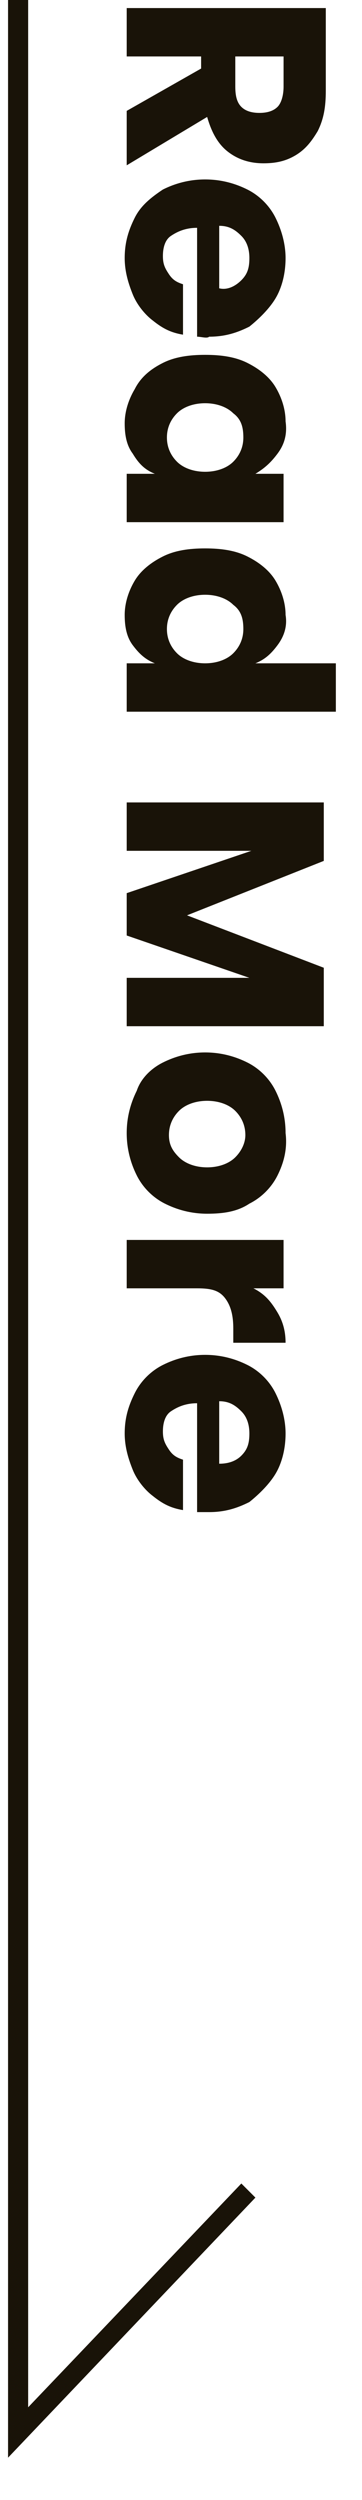 <?xml version="1.0" encoding="utf-8"?>
<!-- Generator: Adobe Illustrator 24.1.1, SVG Export Plug-In . SVG Version: 6.00 Build 0)  -->
<svg version="1.1" id="圖層_1" xmlns="http://www.w3.org/2000/svg" xmlns:xlink="http://www.w3.org/1999/xlink" x="0px" y="0px"
	 viewBox="0 0 18 124" style="enable-background:new 0 0 18 124;" xml:space="preserve">
<style type="text/css">
	.st0{fill:#191308;}
</style>
<g>
	<polygon class="st0" points="1.4,119.4 1.4,-0.4 0.4,-0.4 0.4,121.9 12.7,109 12,108.3 	"/>
	<path class="st0" d="M11.3,7.5c0.5,0.4,1.1,0.6,1.8,0.6c0.6,0,1.1-0.1,1.6-0.4s0.8-0.7,1.1-1.2c0.3-0.6,0.4-1.2,0.4-2V0.4H6.3v2.4
		H10v0.6L6.3,5.5v2.7l4-2.4C10.5,6.5,10.8,7.1,11.3,7.5z M11.7,2.8h2.4v1.5c0,0.4-0.1,0.8-0.3,1s-0.5,0.3-0.9,0.3
		c-0.4,0-0.7-0.1-0.9-0.3s-0.3-0.5-0.3-1V2.8z"/>
	<path class="st0" d="M7.6,15.9c0.5,0.4,0.9,0.6,1.5,0.7v-2.5c-0.3-0.1-0.5-0.2-0.7-0.5c-0.2-0.3-0.3-0.5-0.3-0.9
		c0-0.4,0.1-0.8,0.4-1s0.7-0.4,1.3-0.4v5.4c0.2,0,0.5,0.1,0.6,0c0.8,0,1.4-0.2,2-0.5c0.5-0.4,1-0.9,1.3-1.4s0.5-1.2,0.5-2
		c0-0.7-0.2-1.4-0.5-2c-0.3-0.6-0.8-1.1-1.4-1.4c-0.6-0.3-1.3-0.5-2.1-0.5S8.7,9.1,8.1,9.4C7.5,9.8,7,10.2,6.7,10.8
		c-0.3,0.6-0.5,1.2-0.5,2c0,0.7,0.2,1.3,0.4,1.8C6.8,15.1,7.2,15.6,7.6,15.9z M10.9,11.2c0.5,0,0.8,0.2,1.1,0.5s0.4,0.7,0.4,1.1
		c0,0.5-0.1,0.8-0.4,1.1c-0.3,0.3-0.7,0.5-1.1,0.4V11.2z"/>
	<path class="st0" d="M7.7,23.5H6.3v2.4h7.8v-2.4h-1.4c0.5-0.3,0.8-0.6,1.1-1s0.5-0.9,0.4-1.6c0-0.6-0.2-1.2-0.5-1.7
		s-0.8-0.9-1.4-1.2c-0.6-0.3-1.3-0.4-2.1-0.4S8.7,17.7,8.1,18c-0.6,0.3-1.1,0.7-1.4,1.3c-0.3,0.5-0.5,1.1-0.5,1.7s0.1,1.1,0.4,1.5
		C6.9,23,7.2,23.3,7.7,23.5z M8.8,20.5c0.3-0.3,0.8-0.5,1.4-0.5c0.6,0,1.1,0.2,1.4,0.5c0.4,0.3,0.5,0.7,0.5,1.2s-0.2,0.9-0.5,1.2
		c-0.3,0.3-0.8,0.5-1.4,0.5c-0.6,0-1.1-0.2-1.4-0.5c-0.3-0.3-0.5-0.7-0.5-1.2S8.5,20.8,8.8,20.5z"/>
	<path class="st0" d="M12.7,32.9c0.5-0.2,0.8-0.5,1.1-0.9s0.5-0.9,0.4-1.5c0-0.6-0.2-1.2-0.5-1.7s-0.8-0.9-1.4-1.2
		c-0.6-0.3-1.3-0.4-2.1-0.4s-1.5,0.1-2.1,0.4c-0.6,0.3-1.1,0.7-1.4,1.2s-0.5,1.1-0.5,1.7s0.1,1.1,0.4,1.5c0.3,0.4,0.6,0.7,1.1,0.9
		H6.3v2.4h10.4v-2.4H12.7z M11.6,32.4c-0.3,0.3-0.8,0.5-1.4,0.5c-0.6,0-1.1-0.2-1.4-0.5c-0.3-0.3-0.5-0.7-0.5-1.2s0.2-0.9,0.5-1.2
		s0.8-0.5,1.4-0.5c0.6,0,1.1,0.2,1.4,0.5c0.4,0.3,0.5,0.7,0.5,1.2S11.9,32.1,11.6,32.4z"/>
	<polygon class="st0" points="6.3,42.2 12.5,42.2 6.3,44.3 6.3,46.4 12.4,48.5 6.3,48.5 6.3,50.9 16.1,50.9 16.1,48 9.3,45.4 
		16.1,42.7 16.1,39.8 6.3,39.8 	"/>
	<path class="st0" d="M13.7,54.1c-0.3-0.6-0.8-1.1-1.4-1.4c-0.6-0.3-1.3-0.5-2.1-0.5s-1.5,0.2-2.1,0.5C7.5,53,7,53.5,6.8,54.1
		c-0.3,0.6-0.5,1.3-0.5,2.1s0.2,1.5,0.5,2.1s0.8,1.1,1.4,1.4c0.6,0.3,1.3,0.5,2.1,0.5s1.5-0.1,2.1-0.5c0.6-0.3,1.1-0.8,1.4-1.4
		c0.3-0.6,0.5-1.3,0.4-2.1C14.2,55.4,14,54.7,13.7,54.1z M11.7,57.4c-0.3,0.3-0.8,0.5-1.4,0.5c-0.6,0-1.1-0.2-1.4-0.5
		c-0.3-0.3-0.5-0.6-0.5-1.1s0.2-0.9,0.5-1.2c0.3-0.3,0.8-0.5,1.4-0.5c0.6,0,1.1,0.2,1.4,0.5c0.3,0.3,0.5,0.7,0.5,1.2
		C12.2,56.7,12,57.1,11.7,57.4z"/>
	<path class="st0" d="M12.6,63.9h1.5v-2.4H6.3v2.4h3.5c0.7,0,1.1,0.1,1.4,0.5c0.3,0.4,0.4,0.9,0.4,1.5v0.7h2.6c0-0.5-0.1-1-0.4-1.5
		S13.2,64.2,12.6,63.9z"/>
	<path class="st0" d="M12.3,67.7c-0.6-0.3-1.3-0.5-2.1-0.5s-1.5,0.2-2.1,0.5C7.5,68,7,68.5,6.7,69.1c-0.3,0.6-0.5,1.2-0.5,2
		c0,0.7,0.2,1.3,0.4,1.8c0.2,0.5,0.6,1,1,1.3c0.5,0.4,0.9,0.6,1.5,0.7v-2.5c-0.3-0.1-0.5-0.2-0.7-0.5c-0.2-0.3-0.3-0.5-0.3-0.9
		s0.1-0.8,0.4-1s0.7-0.4,1.3-0.4V75c0.2,0,0.5,0,0.6,0c0.8,0,1.4-0.2,2-0.5c0.5-0.4,1-0.9,1.3-1.4s0.5-1.2,0.5-2
		c0-0.7-0.2-1.4-0.5-2C13.4,68.5,12.9,68,12.3,67.7z M12,72.2c-0.3,0.3-0.7,0.4-1.1,0.4v-3.1c0.5,0,0.8,0.2,1.1,0.5s0.4,0.7,0.4,1.1
		C12.4,71.6,12.3,71.9,12,72.2z"/>
</g>
</svg>
